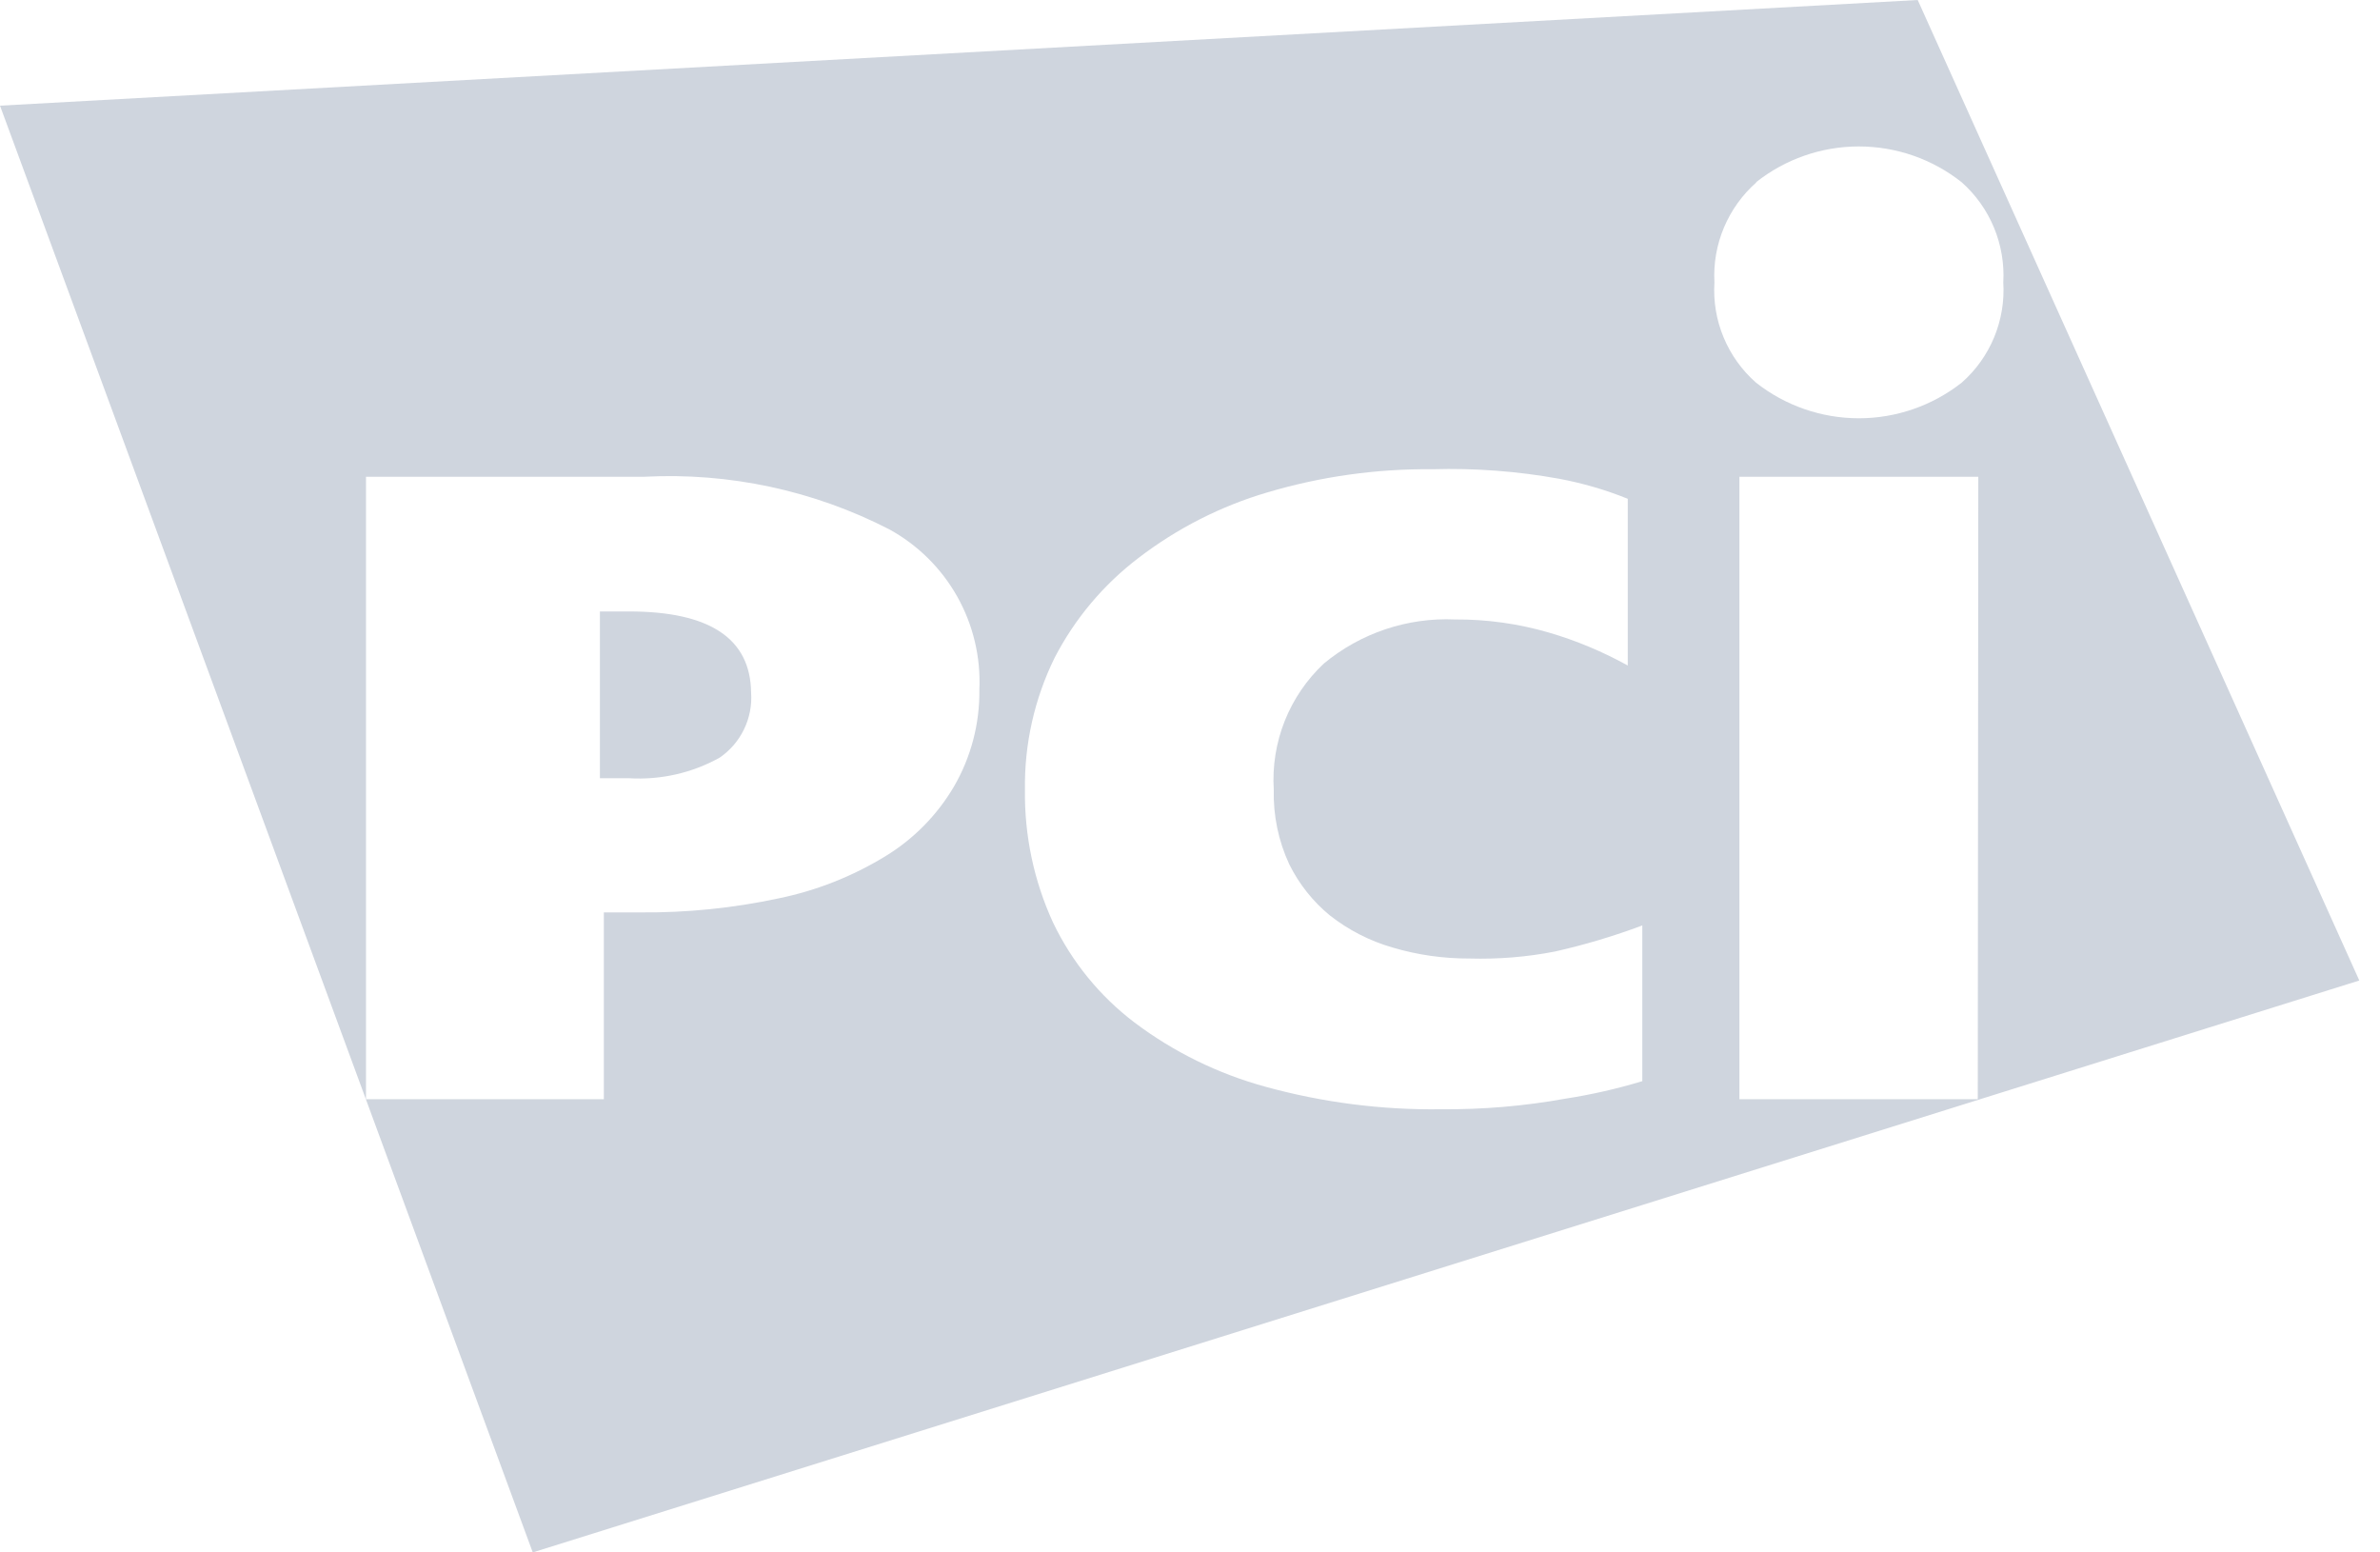 <svg width="46" height="30" viewBox="0 0 46 30" fill="none" xmlns="http://www.w3.org/2000/svg">
<path d="M12.156 11.816H11.595V15.039H12.156C12.766 15.076 13.374 14.939 13.908 14.642C14.111 14.504 14.273 14.315 14.38 14.094C14.487 13.873 14.535 13.628 14.517 13.384C14.505 12.338 13.717 11.816 12.156 11.816Z" fill="#CFD5DE"/>
<path d="M37.065 0L0 2.042L10.297 30L45.6 18.948L37.065 0ZM18.436 15.203C18.111 15.754 17.656 16.216 17.11 16.548C16.475 16.936 15.777 17.212 15.048 17.361C14.171 17.549 13.275 17.64 12.377 17.632H11.671V21.242H7.074V9.213H12.455C14.094 9.128 15.727 9.478 17.187 10.229C17.738 10.531 18.193 10.981 18.501 11.528C18.809 12.076 18.957 12.698 18.929 13.326C18.938 13.985 18.767 14.634 18.436 15.203ZM30.252 21.232C29.46 21.375 28.656 21.443 27.852 21.436C26.704 21.452 25.561 21.305 24.455 21C23.542 20.75 22.685 20.33 21.929 19.761C21.256 19.251 20.716 18.587 20.352 17.826C19.983 17.022 19.798 16.146 19.81 15.261C19.797 14.38 19.993 13.508 20.381 12.716C20.772 11.958 21.328 11.297 22.006 10.781C22.754 10.208 23.6 9.778 24.503 9.513C25.537 9.207 26.61 9.057 27.687 9.068C28.507 9.044 29.328 9.106 30.136 9.252C30.589 9.337 31.033 9.466 31.461 9.639V12.861C30.977 12.593 30.464 12.378 29.932 12.223C29.344 12.052 28.735 11.967 28.123 11.971C27.201 11.93 26.297 12.234 25.587 12.823C25.256 13.133 24.998 13.512 24.83 13.934C24.663 14.355 24.591 14.809 24.619 15.261C24.607 15.759 24.709 16.252 24.919 16.703C25.108 17.084 25.375 17.421 25.703 17.69C26.063 17.973 26.474 18.183 26.913 18.31C27.396 18.454 27.899 18.525 28.403 18.523C28.958 18.539 29.513 18.494 30.058 18.387C30.63 18.258 31.193 18.09 31.742 17.884V20.893C31.254 21.041 30.756 21.154 30.252 21.232V21.232ZM33.939 3.523C34.505 3.074 35.206 2.83 35.927 2.83C36.649 2.83 37.35 3.074 37.916 3.523C38.187 3.764 38.4 4.063 38.539 4.398C38.678 4.734 38.74 5.096 38.719 5.458C38.742 5.821 38.681 6.183 38.542 6.519C38.403 6.854 38.189 7.154 37.916 7.394C37.349 7.84 36.649 8.083 35.927 8.083C35.206 8.083 34.505 7.84 33.939 7.394C33.666 7.154 33.452 6.854 33.313 6.519C33.173 6.183 33.113 5.821 33.136 5.458C33.116 5.095 33.179 4.732 33.32 4.397C33.461 4.062 33.676 3.763 33.948 3.523H33.939ZM38.226 21.242H33.619V9.213H38.236L38.226 21.242Z" fill="#CFD5DE"/>
</svg>
